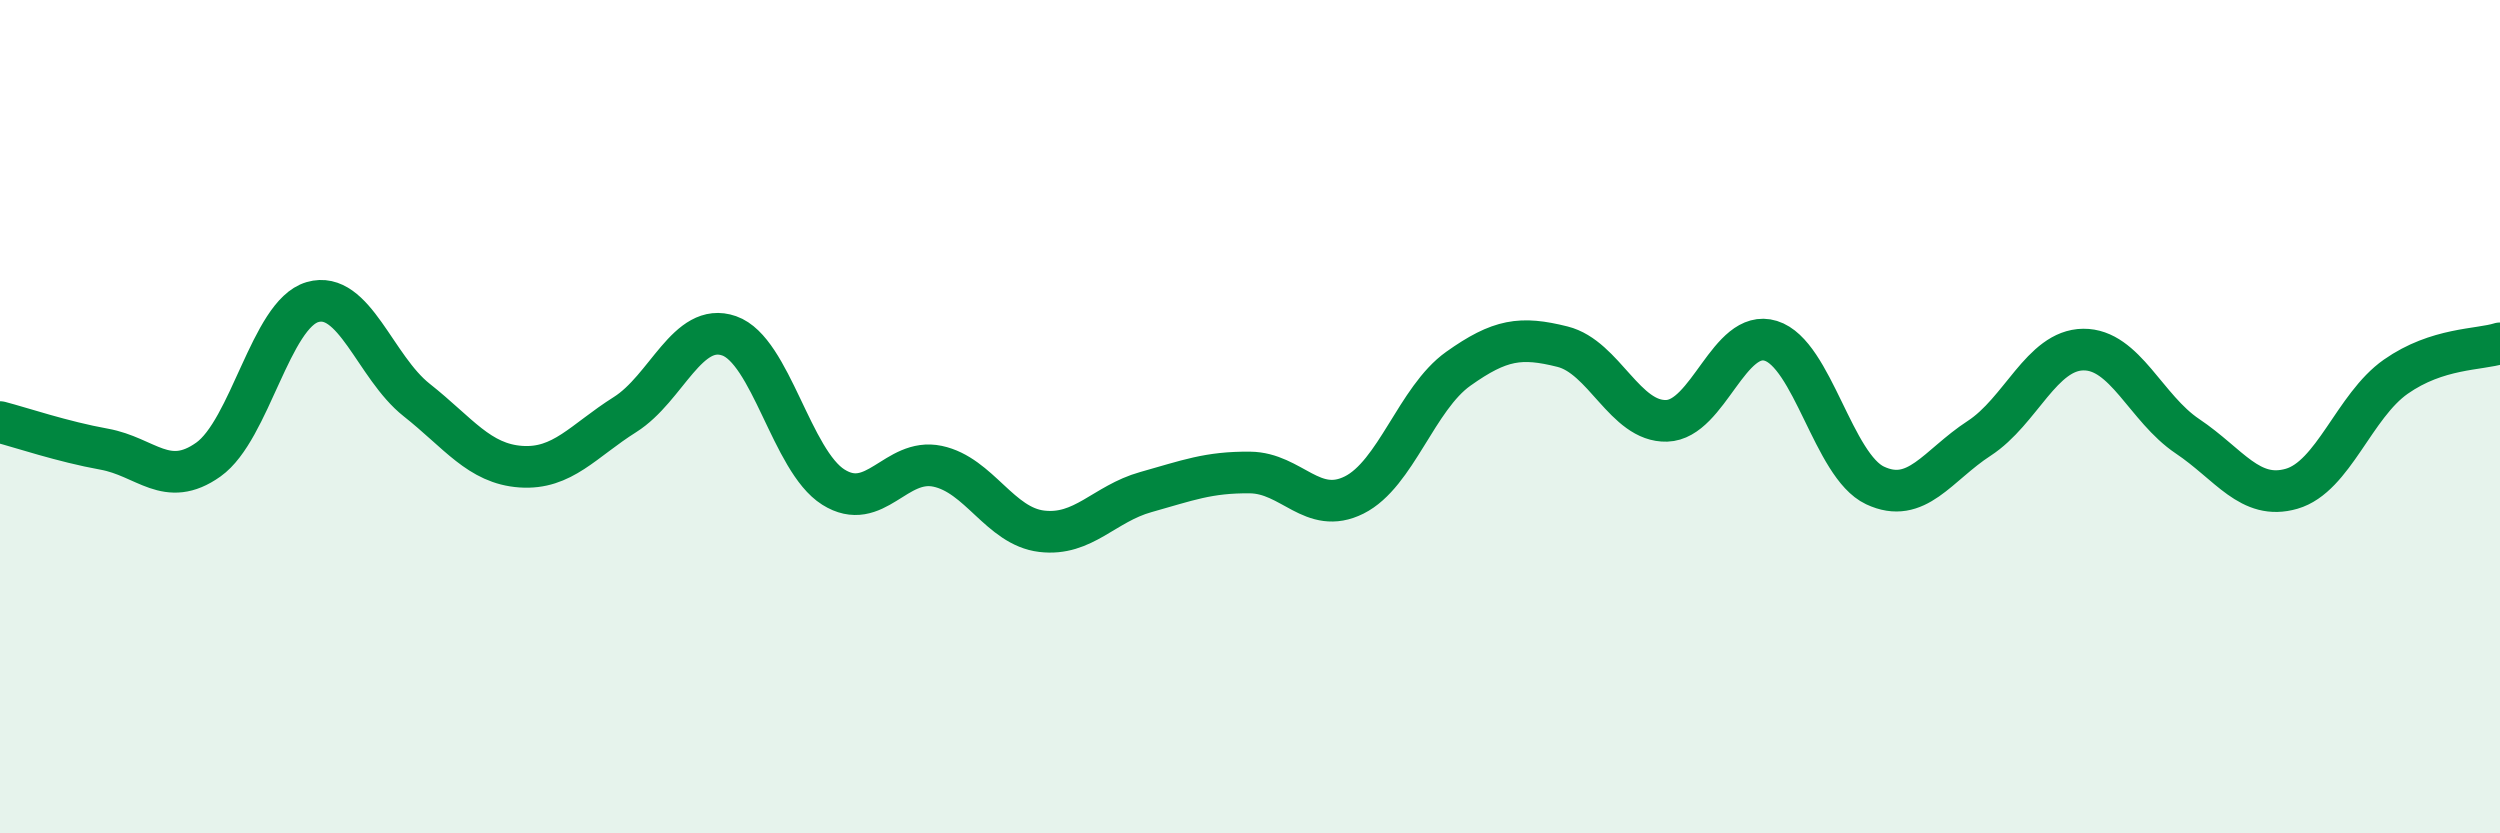 
    <svg width="60" height="20" viewBox="0 0 60 20" xmlns="http://www.w3.org/2000/svg">
      <path
        d="M 0,10.13 C 0.5,10.26 1.5,10.6 2.5,10.78 C 3.5,10.96 4,11.74 5,11.03 C 6,10.32 6.5,7.54 7.5,7.25 C 8.5,6.96 9,8.81 10,9.6 C 11,10.39 11.5,11.13 12.5,11.2 C 13.5,11.27 14,10.58 15,9.95 C 16,9.32 16.5,7.71 17.5,8.06 C 18.5,8.41 19,11.06 20,11.69 C 21,12.32 21.5,10.98 22.5,11.19 C 23.5,11.4 24,12.63 25,12.75 C 26,12.87 26.5,12.09 27.5,11.81 C 28.5,11.53 29,11.33 30,11.34 C 31,11.35 31.5,12.38 32.5,11.88 C 33.5,11.38 34,9.56 35,8.85 C 36,8.14 36.5,8.07 37.5,8.32 C 38.5,8.57 39,10.13 40,10.1 C 41,10.07 41.5,7.87 42.5,8.18 C 43.5,8.49 44,11.18 45,11.65 C 46,12.12 46.5,11.17 47.5,10.52 C 48.5,9.87 49,8.4 50,8.39 C 51,8.38 51.5,9.8 52.5,10.47 C 53.5,11.14 54,12.02 55,11.73 C 56,11.44 56.5,9.74 57.5,9.04 C 58.5,8.34 59.5,8.4 60,8.24L60 20L0 20Z"
        fill="#008740"
        opacity="0.1"
        stroke-linecap="round"
        stroke-linejoin="round"
      />
      <path
        d="M 0,10.13 C 0.5,10.26 1.5,10.6 2.5,10.78 C 3.5,10.96 4,11.74 5,11.03 C 6,10.32 6.5,7.54 7.5,7.25 C 8.5,6.96 9,8.81 10,9.6 C 11,10.39 11.5,11.13 12.5,11.2 C 13.5,11.27 14,10.58 15,9.95 C 16,9.32 16.5,7.71 17.5,8.06 C 18.5,8.41 19,11.06 20,11.69 C 21,12.32 21.5,10.98 22.5,11.19 C 23.5,11.4 24,12.63 25,12.75 C 26,12.87 26.5,12.09 27.5,11.81 C 28.5,11.53 29,11.33 30,11.34 C 31,11.35 31.5,12.38 32.5,11.88 C 33.5,11.38 34,9.56 35,8.85 C 36,8.14 36.5,8.07 37.5,8.32 C 38.5,8.57 39,10.13 40,10.1 C 41,10.07 41.5,7.87 42.5,8.18 C 43.5,8.49 44,11.18 45,11.65 C 46,12.12 46.5,11.17 47.5,10.52 C 48.5,9.87 49,8.4 50,8.39 C 51,8.38 51.5,9.8 52.5,10.47 C 53.5,11.14 54,12.02 55,11.73 C 56,11.44 56.5,9.74 57.5,9.04 C 58.5,8.34 59.5,8.4 60,8.24"
        stroke="#008740"
        stroke-width="1"
        fill="none"
        stroke-linecap="round"
        stroke-linejoin="round"
      />
    </svg>
  